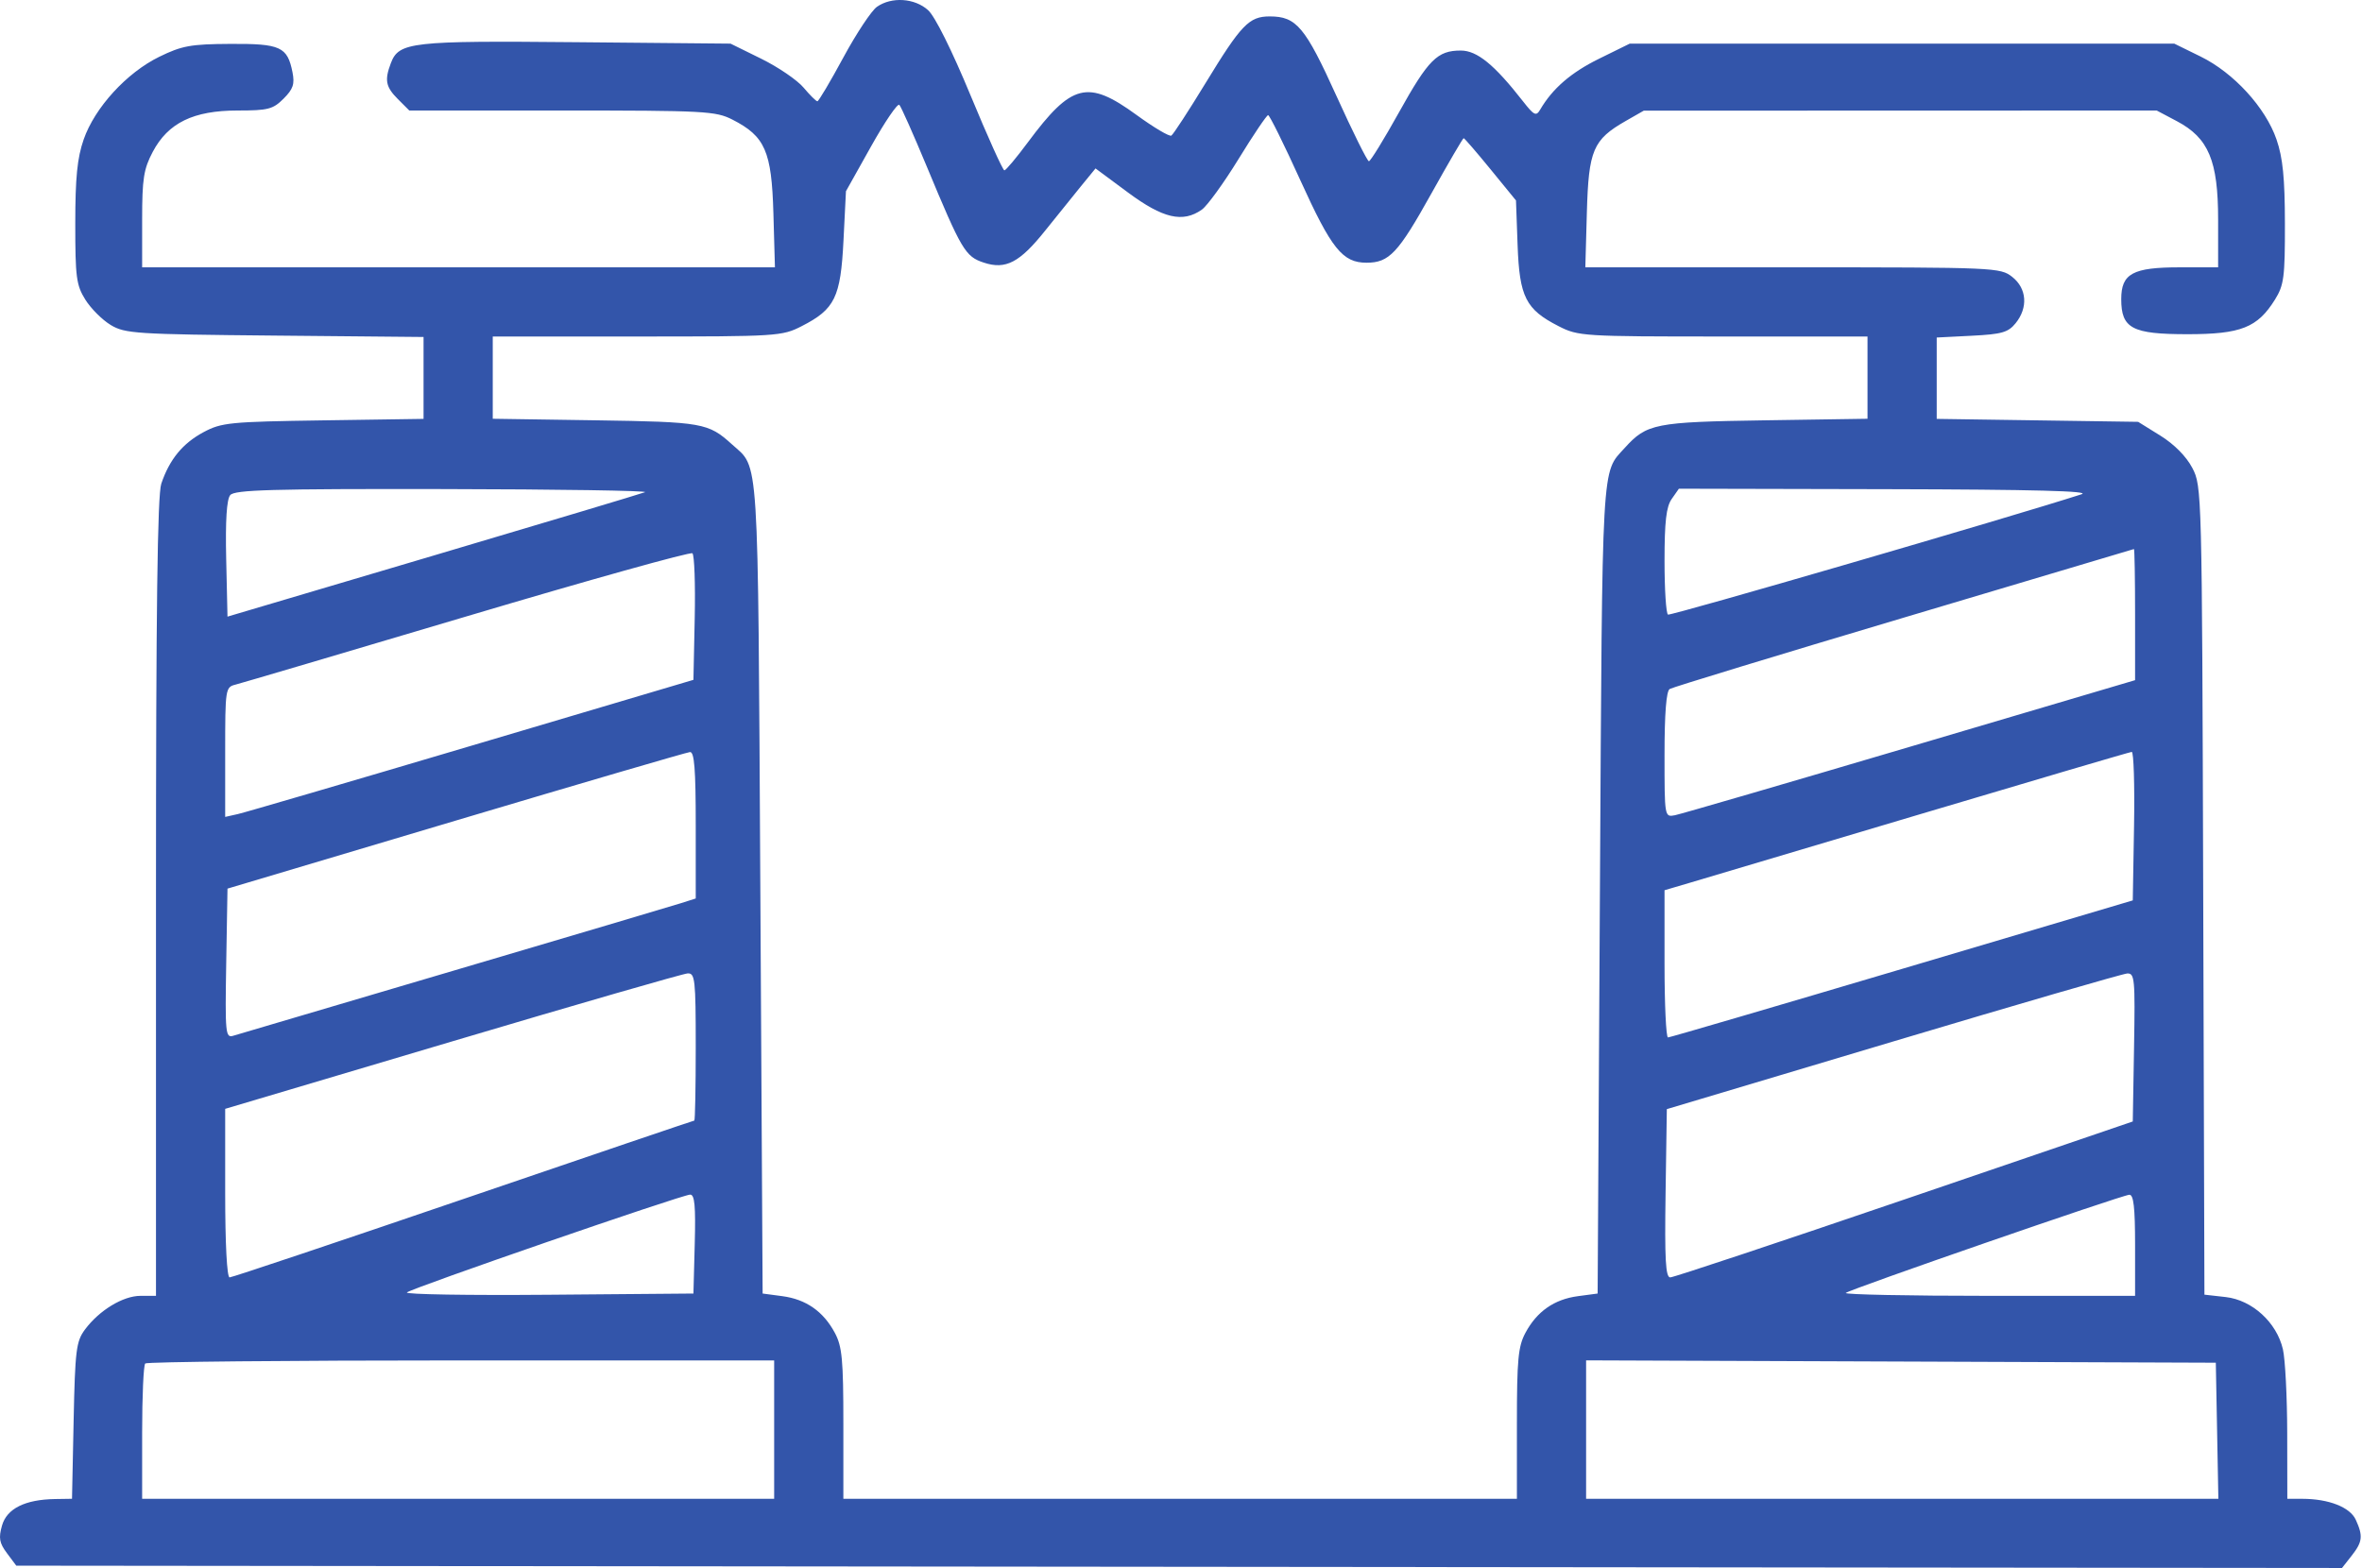 <svg xmlns="http://www.w3.org/2000/svg" width="512" height="340" viewBox="0 0 512 340" fill="none" xmlns:xlink="http://www.w3.org/1999/xlink"><path fill-rule="evenodd" clip-rule="evenodd" d="M190.095 1.474C188.906 2.307 185.625 7.257 182.804 12.474C179.983 17.691 177.452 21.96 177.179 21.96C176.906 21.96 175.559 20.625 174.186 18.992C172.812 17.36 168.69 14.548 165.025 12.742L158.361 9.46L124.943 9.148C89.103 8.813 86.466 9.111 84.728 13.681C83.319 17.388 83.605 18.844 86.266 21.505L88.721 23.96H121.806C152.792 23.96 155.138 24.085 158.768 25.937C165.849 29.55 167.264 32.782 167.646 46.21L167.979 57.96H99.395H30.811V47.617C30.811 38.749 31.14 36.654 33.114 32.92C36.438 26.633 41.928 23.96 51.514 23.96C58.112 23.96 59.176 23.686 61.468 21.394C63.547 19.316 63.914 18.224 63.401 15.657C62.297 10.134 60.803 9.454 49.925 9.516C41.334 9.565 39.434 9.91 34.516 12.316C27.451 15.772 20.537 23.34 18.137 30.24C16.745 34.242 16.32 38.494 16.317 48.46C16.312 60.088 16.541 61.829 18.492 64.96C19.692 66.885 22.166 69.36 23.992 70.46C27.099 72.331 29.384 72.479 59.562 72.761L91.811 73.063V81.941V90.82L70.061 91.14C49.822 91.438 48.023 91.615 44.145 93.687C39.603 96.116 36.755 99.583 34.965 104.859C34.129 107.322 33.812 132.037 33.812 194.609V280.96H30.459C26.668 280.96 21.509 284.094 18.404 288.282C16.514 290.832 16.277 292.738 15.96 308.032L15.61 324.96L11.96 325.016C5.433 325.117 1.487 327.084 0.437 330.759C-0.336 333.466 -0.144 334.542 1.511 336.759L3.528 339.46L255.596 339.712L507.664 339.964L509.738 337.327C512.119 334.3 512.266 333.05 510.653 329.51C509.411 326.785 504.796 324.975 499.062 324.966L495.812 324.96L495.788 310.71C495.775 302.873 495.356 294.698 494.856 292.545C493.504 286.716 488.196 281.87 482.452 281.223L477.844 280.703L477.578 193.082C477.315 106.397 477.29 105.417 475.221 101.46C473.922 98.973 471.305 96.325 468.303 94.46L463.476 91.46L441.644 91.14L419.812 90.82V81.999V73.179L427.421 72.794C433.929 72.466 435.303 72.072 436.921 70.074C439.659 66.692 439.351 62.529 436.177 60.033C433.6 58.006 432.553 57.96 388.593 57.96H343.645L343.978 46.029C344.356 32.533 345.314 30.282 352.406 26.226L356.312 23.993L411.905 23.976L467.497 23.96L471.852 26.263C478.749 29.91 480.812 34.827 480.812 47.617V57.96H472.535C462.294 57.96 459.812 59.307 459.812 64.862C459.812 71.217 462.161 72.46 474.169 72.46C485.751 72.46 489.343 71.039 493.131 64.96C495.085 61.825 495.31 60.104 495.291 48.46C495.275 38.588 494.837 34.204 493.47 30.24C491.083 23.313 484.194 15.786 477.015 12.26L471.312 9.46H412.291H353.27L346.603 12.742C340.537 15.728 336.54 19.184 333.858 23.763C332.984 25.255 332.533 25.037 330.13 21.96C323.926 14.016 320.182 10.96 316.652 10.96C311.56 10.96 309.629 12.895 303.214 24.424C299.99 30.219 297.073 34.96 296.731 34.96C296.39 34.96 293.231 28.603 289.711 20.834C282.909 5.818 281.016 3.56 275.232 3.56C270.756 3.56 269.056 5.327 261.309 18.039C257.658 24.028 254.328 29.141 253.909 29.4C253.49 29.659 250.088 27.641 246.35 24.915C235.764 17.198 232.292 18.074 222.812 30.852C220.337 34.188 218.044 36.927 217.716 36.939C217.387 36.95 214.094 29.648 210.396 20.71C206.346 10.923 202.684 3.565 201.186 2.21C198.282 -0.419 193.272 -0.751 190.095 1.474ZM200.833 35.96C208.467 54.32 209.234 55.614 213.26 56.943C218.01 58.511 221.039 56.924 226.593 49.96C229.005 46.935 232.44 42.673 234.225 40.489L237.471 36.518L244.514 41.739C252.096 47.36 256.374 48.356 260.506 45.462C261.682 44.638 265.27 39.69 268.478 34.467C271.687 29.244 274.57 24.968 274.885 24.965C275.2 24.962 278.339 31.307 281.859 39.063C288.631 53.986 291.019 56.96 296.224 56.96C301.129 56.96 303.057 54.904 310.249 41.999C313.94 35.377 317.1 29.96 317.272 29.96C317.444 29.96 320.066 32.997 323.099 36.71L328.612 43.46L328.962 53.139C329.369 64.392 330.725 67.078 337.832 70.71C342.121 72.902 343.048 72.96 373.524 72.96H404.812V81.877V90.794L382.562 91.131C358.725 91.492 356.969 91.838 352.187 97.115C347.113 102.715 347.345 98.586 346.812 192.46L346.312 280.46L342.042 281.03C336.898 281.716 333.155 284.33 330.663 288.977C329.079 291.931 328.812 294.774 328.812 308.694V324.96H255.812H182.812V308.694C182.812 294.774 182.545 291.931 180.961 288.977C178.469 284.33 174.726 281.716 169.582 281.03L165.312 280.46L164.812 192.46C164.266 96.435 164.605 101.725 158.657 96.335C153.53 91.688 152.317 91.475 129.062 91.127L106.812 90.794V81.877V72.96H138.1C168.576 72.96 169.503 72.902 173.792 70.71C180.977 67.038 182.221 64.485 182.839 52.142L183.374 41.46L188.819 31.736C191.813 26.387 194.572 22.337 194.949 22.736C195.326 23.134 197.974 29.085 200.833 35.96ZM139.812 106.716C138.987 107.045 118.287 113.25 93.811 120.505L49.312 133.695L49.031 121.217C48.843 112.876 49.133 108.278 49.904 107.349C50.858 106.199 58.816 105.974 96.183 106.039C121.005 106.082 140.637 106.387 139.812 106.716ZM451.195 107.169C435.601 112.194 362.141 133.572 361.562 133.254C361.149 133.027 360.812 127.794 360.812 121.623C360.812 113.088 361.184 109.873 362.369 108.183L363.925 105.96L409.119 106.062C440.911 106.134 453.388 106.462 451.195 107.169ZM150.592 134.011L150.312 147.401L102.312 161.645C75.912 169.478 53.074 176.165 51.562 176.503L48.812 177.119V163.059C48.812 149.312 48.861 148.985 51.062 148.432C52.298 148.12 74.912 141.44 101.312 133.586C127.712 125.733 149.663 119.603 150.092 119.964C150.521 120.325 150.746 126.646 150.592 134.011ZM462.812 133.216V147.472L414.062 161.896C387.25 169.83 364.3 176.517 363.062 176.757C360.818 177.192 360.812 177.158 360.812 163.636C360.812 154.721 361.195 149.841 361.93 149.387C362.545 149.007 385.383 142.043 412.68 133.911C439.978 125.779 462.425 119.088 462.562 119.043C462.699 118.997 462.812 125.375 462.812 133.216ZM150.812 178.882V194.805L147.562 195.838C145.775 196.407 123.612 202.984 98.311 210.455C73.011 217.926 51.513 224.28 50.536 224.575C48.88 225.075 48.779 224.031 49.036 208.889L49.312 192.668L98.811 177.912C126.037 169.797 148.875 163.113 149.562 163.058C150.514 162.983 150.812 166.759 150.812 178.882ZM462.587 179.091L462.312 195.221L412.312 210.067C384.812 218.232 361.975 224.923 361.562 224.936C361.149 224.949 360.812 217.773 360.812 208.988V193.016L366.062 191.469C368.949 190.618 391.562 183.885 416.312 176.505C441.062 169.126 461.661 163.059 462.087 163.024C462.513 162.989 462.738 170.219 462.587 179.091ZM150.812 226.96C150.812 235.76 150.672 242.96 150.502 242.96C150.331 242.96 127.812 250.61 100.458 259.96C73.105 269.31 50.294 276.96 49.769 276.96C49.194 276.96 48.812 269.649 48.812 258.688V240.416L98.061 225.776C125.15 217.724 148.099 211.097 149.062 211.048C150.659 210.968 150.812 212.355 150.812 226.96ZM462.587 227.057L462.312 243.154L412.827 260.057C385.61 269.354 362.762 276.96 362.054 276.96C361.042 276.96 360.825 273.067 361.039 258.719L361.312 240.477L410.312 225.829C437.262 217.772 460.111 211.131 461.087 211.07C462.728 210.968 462.841 212.17 462.587 227.057ZM150.596 269.71L150.312 280.46L118.881 280.725C101.594 280.87 87.79 280.645 88.204 280.225C89.081 279.338 147.676 259.093 149.596 259.013C150.581 258.972 150.814 261.457 150.596 269.71ZM462.812 269.96V280.96H431.145C413.729 280.96 399.761 280.678 400.106 280.332C400.864 279.575 459.784 259.166 461.562 259.045C462.491 258.982 462.812 261.781 462.812 269.96ZM167.812 309.96V324.96H99.311H30.811V310.627C30.811 302.743 31.111 295.993 31.479 295.627C31.845 295.26 62.669 294.96 99.978 294.96H167.812V309.96ZM480.589 310.21L480.865 324.96H412.339H343.812V309.953V294.946L412.062 295.203L480.312 295.46L480.589 310.21Z" fill="#3355AA"></path></svg>
